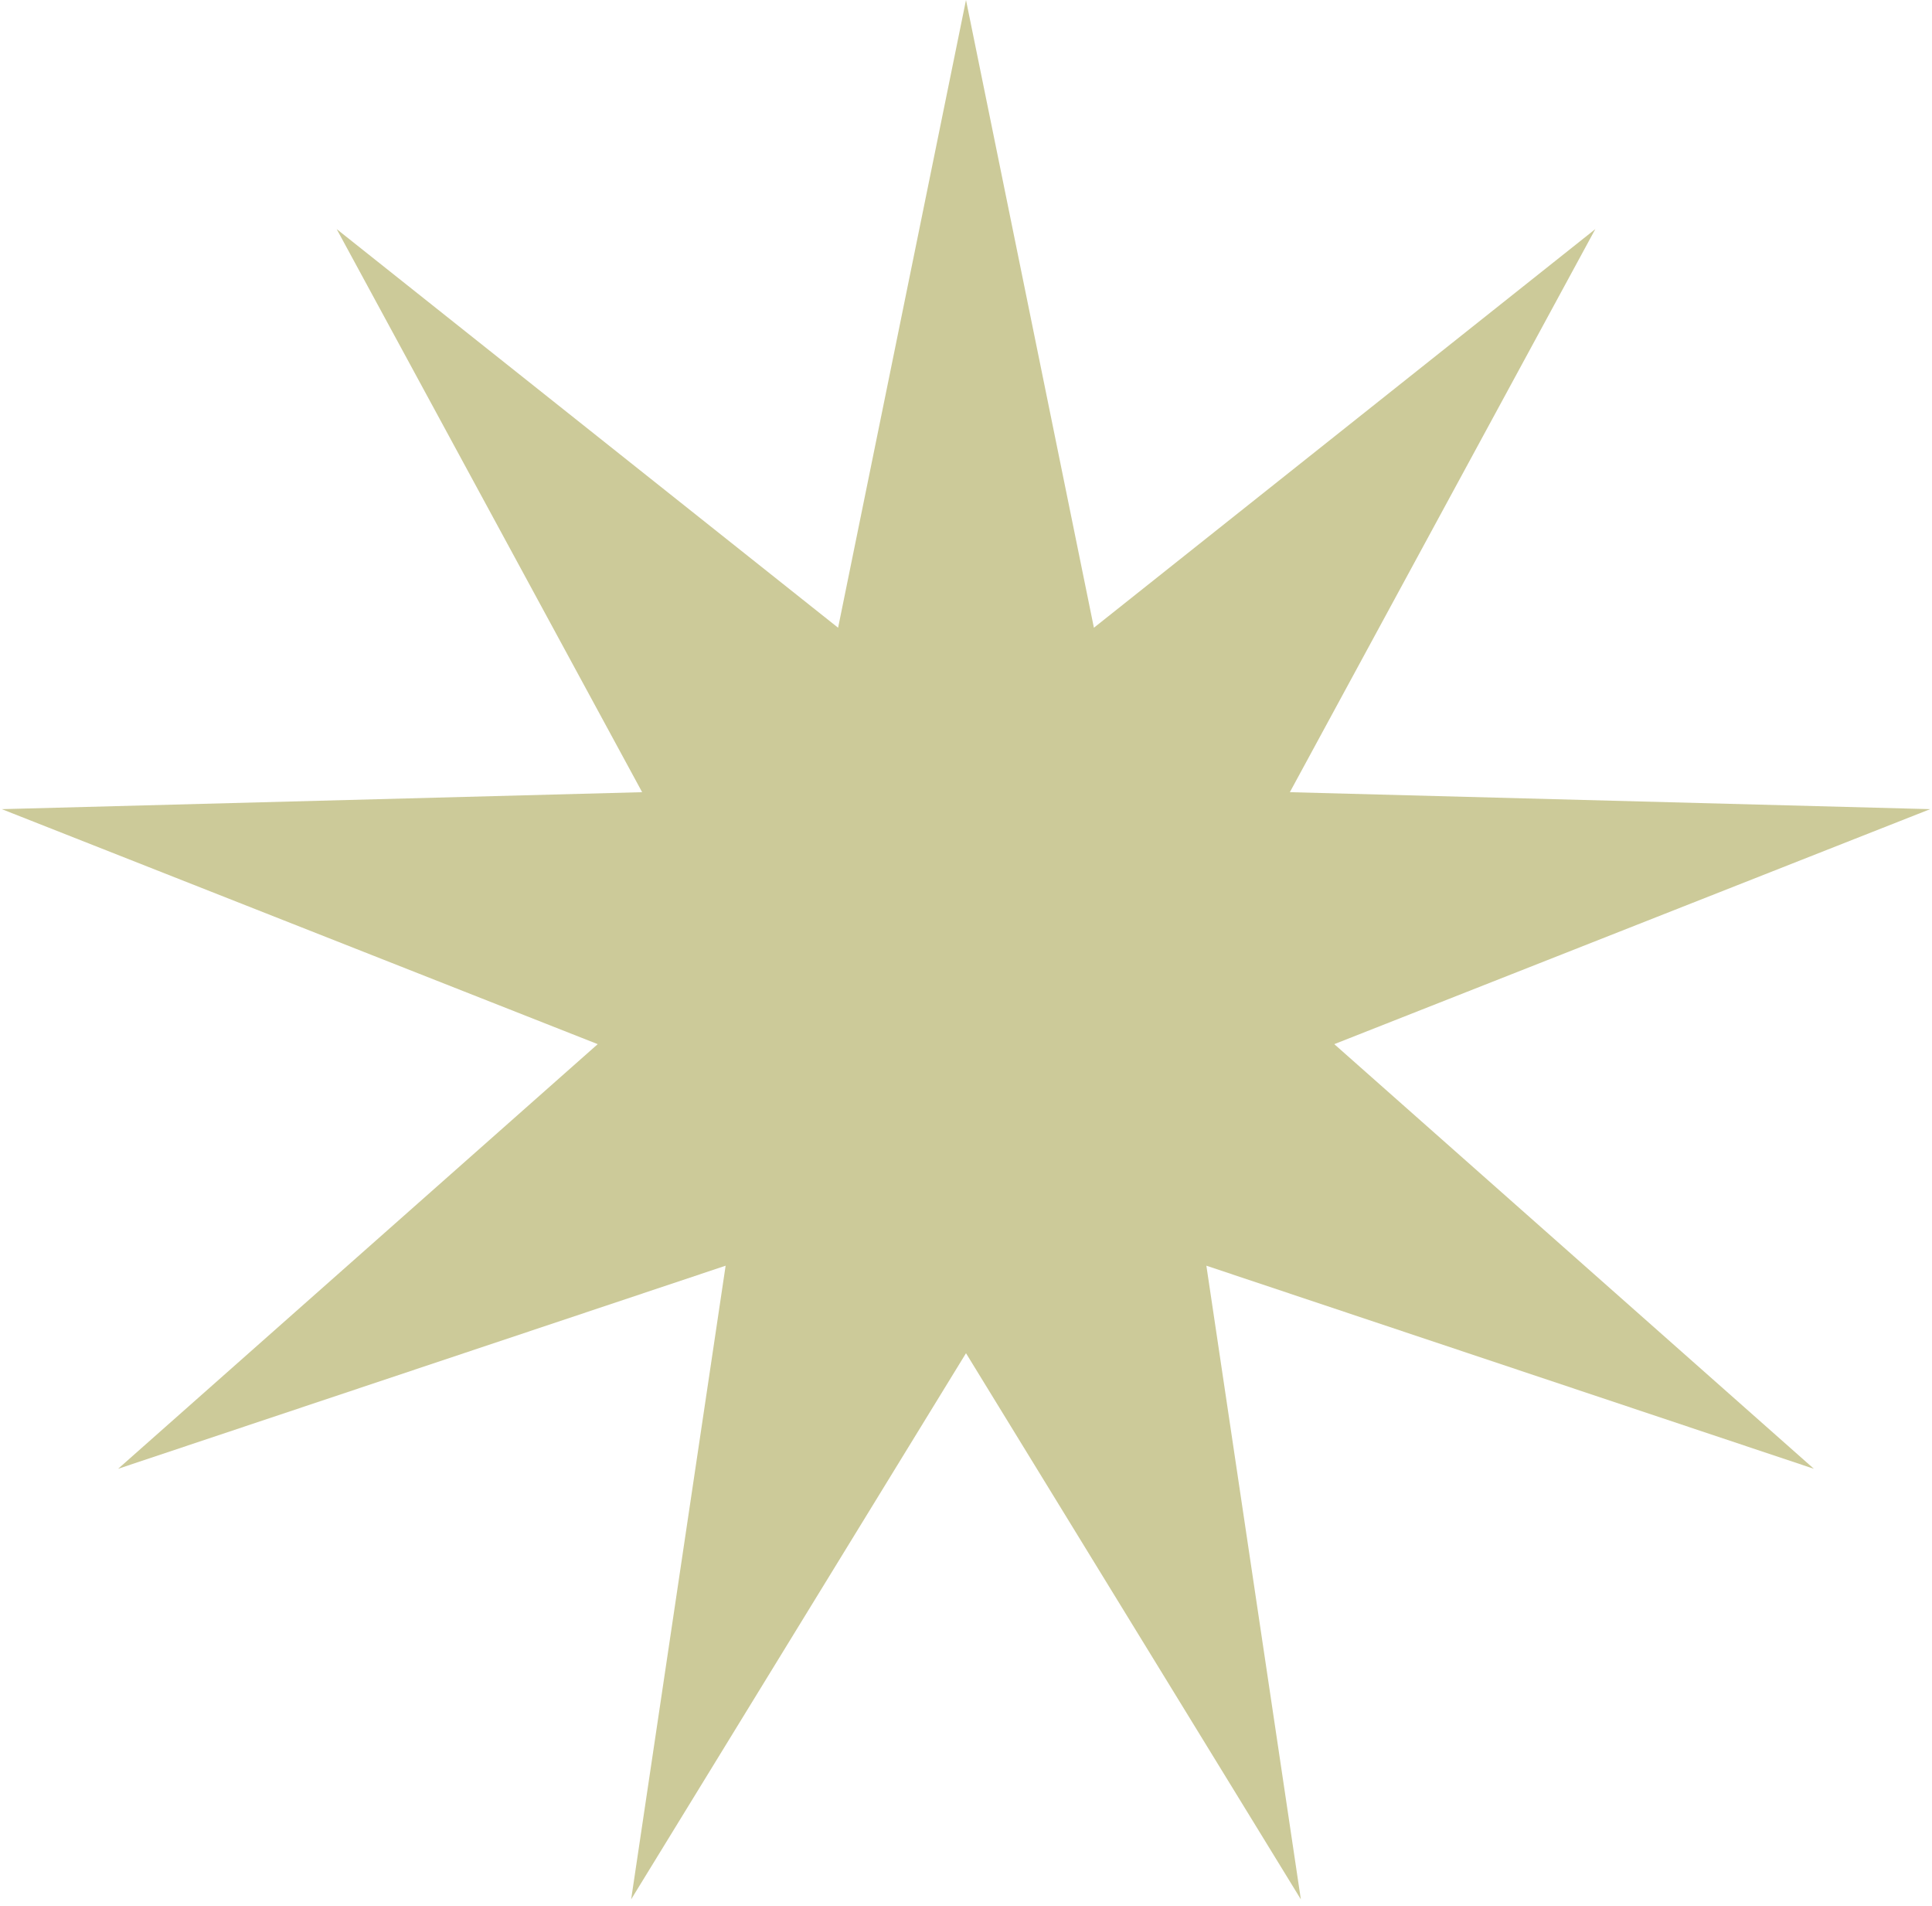 <?xml version="1.0" encoding="UTF-8"?> <svg xmlns="http://www.w3.org/2000/svg" width="148" height="146" viewBox="0 0 148 146" fill="none"><path d="M74 0L83.798 48.08L122.209 17.547L98.809 60.676L147.861 61.976L102.212 79.975L138.952 112.5L92.414 96.945L99.651 145.477L74 103.647L48.349 145.477L55.586 96.945L9.048 112.5L45.788 79.975L0.139 61.976L49.191 60.676L25.791 17.547L64.202 48.08L74 0Z" fill="#CCCA99"></path></svg> 
